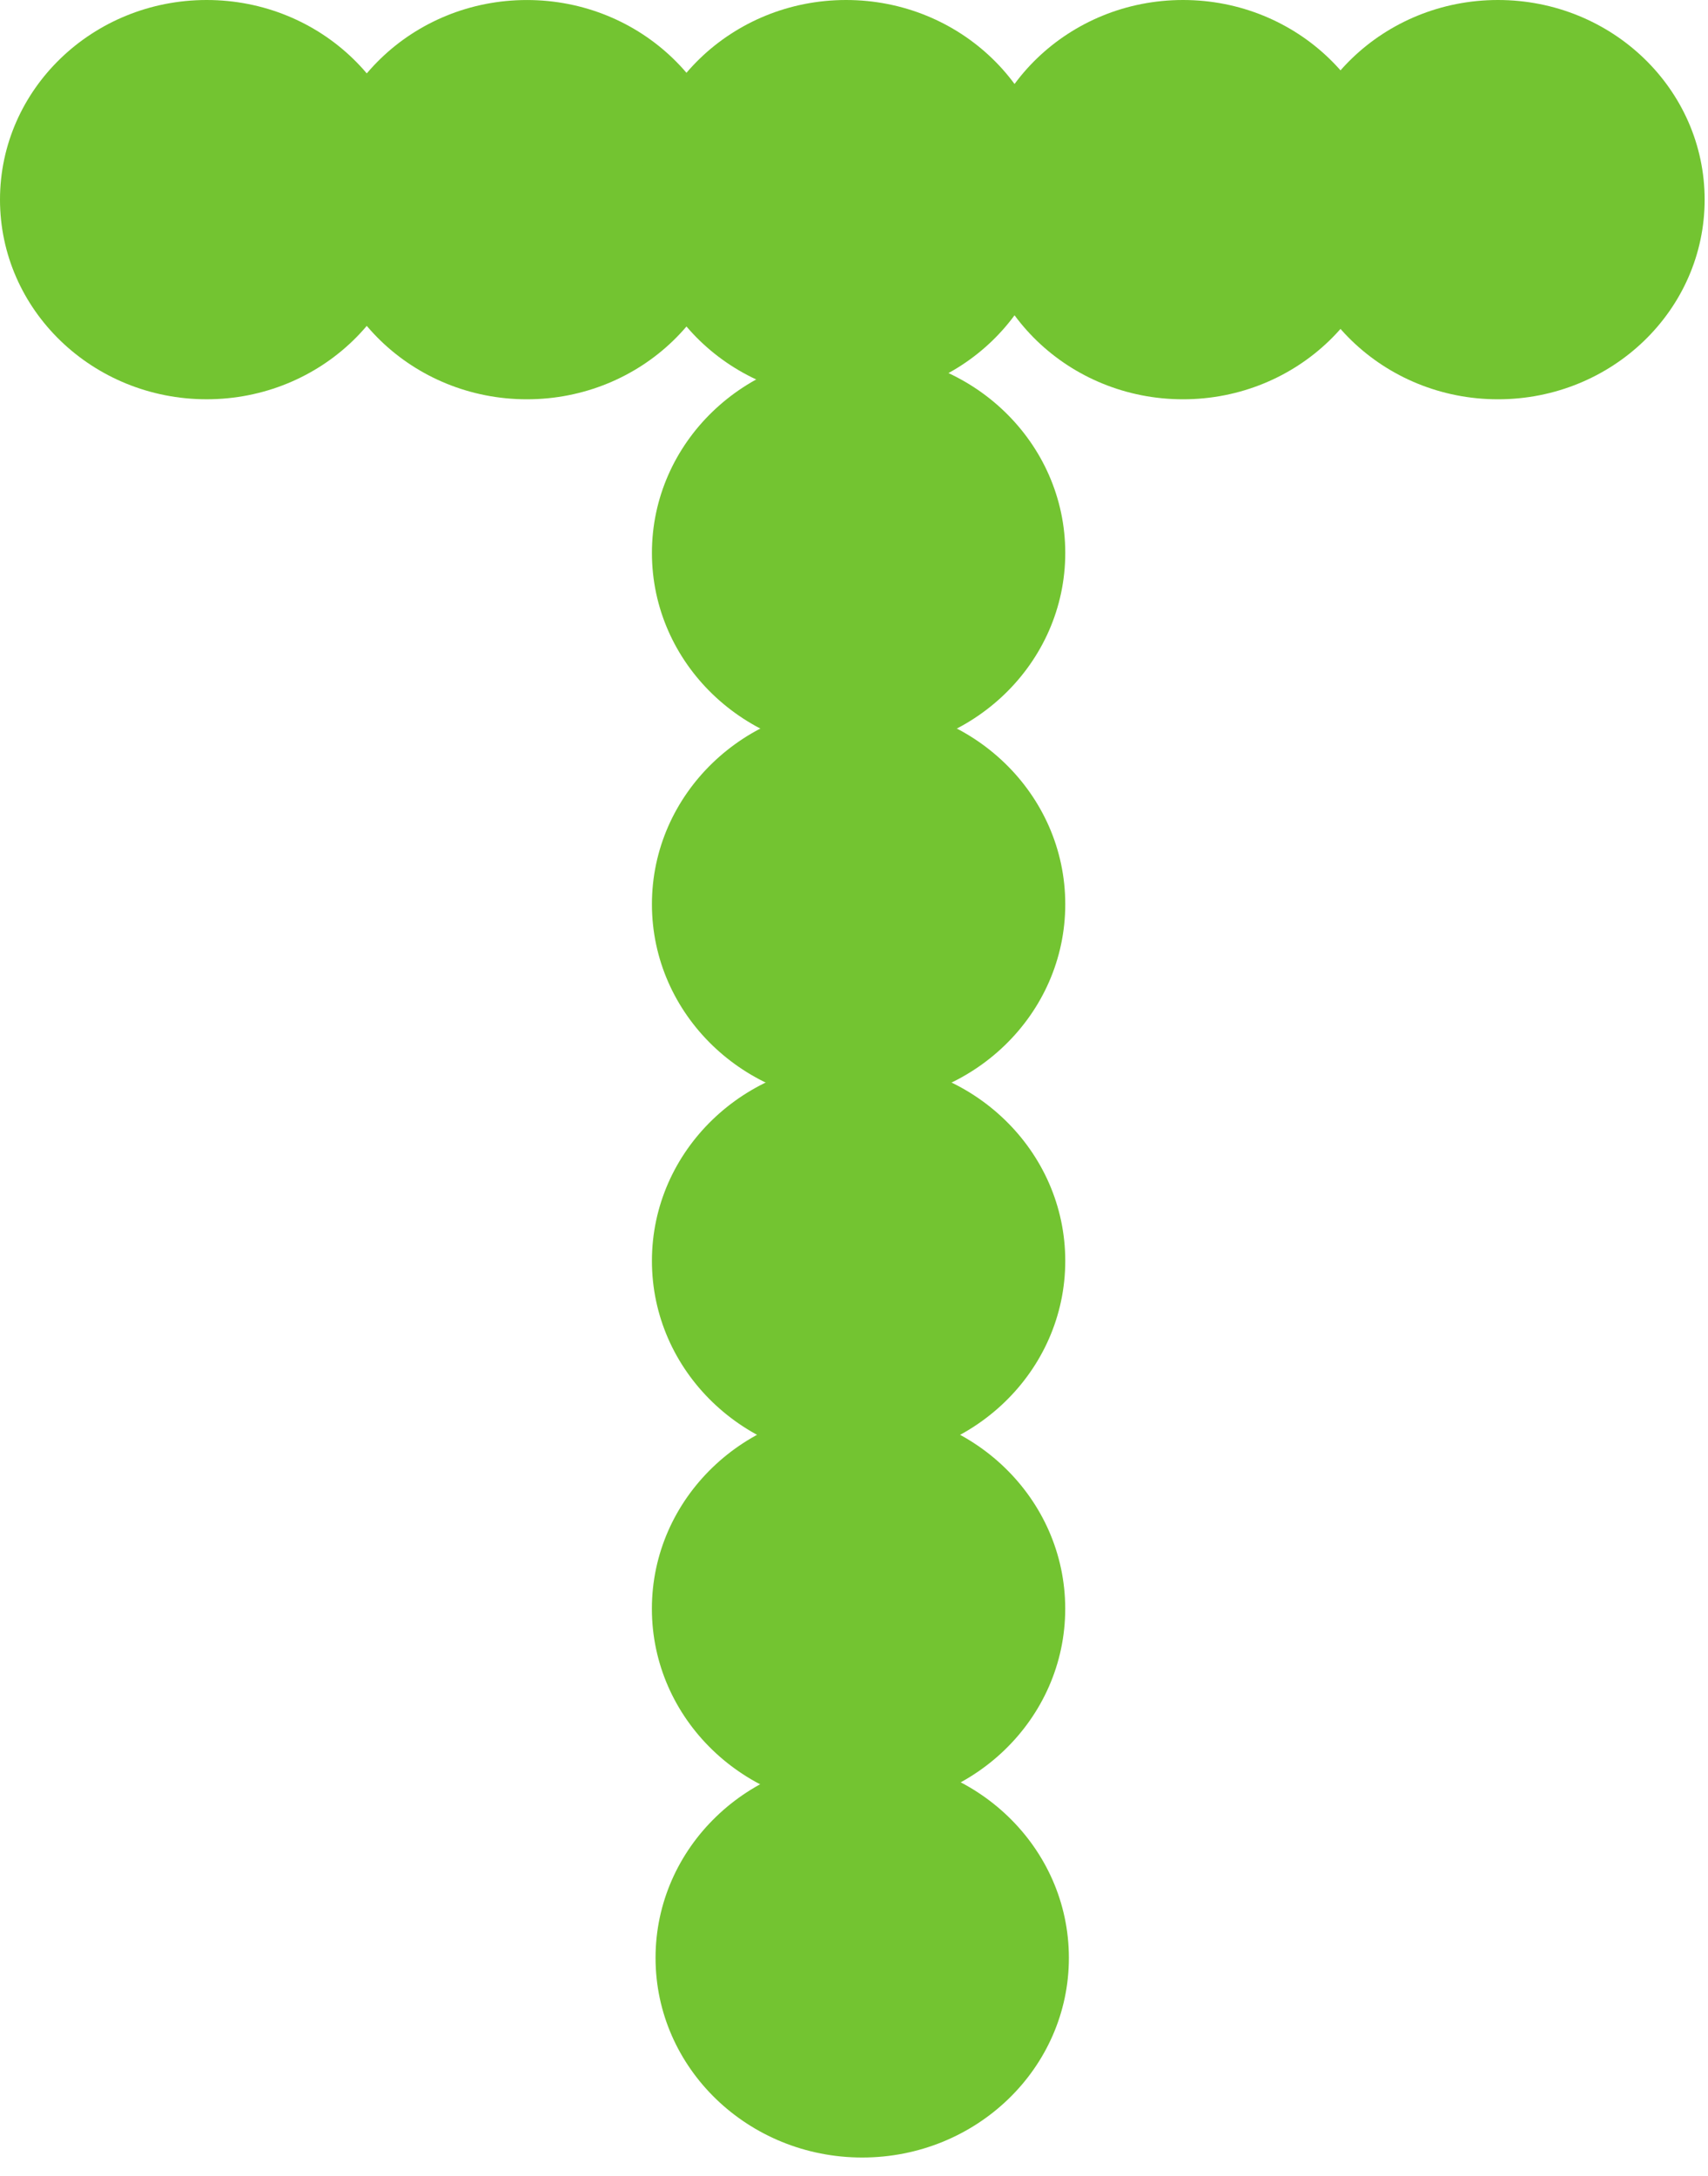 <svg width="84" height="107" viewBox="0 0 84 107" fill="none" xmlns="http://www.w3.org/2000/svg">
<path d="M42.404 86.471C48.018 86.471 52.568 90.867 52.568 96.289C52.568 101.712 48.018 106.107 42.404 106.107C36.791 106.107 32.24 101.712 32.24 96.289C32.24 90.867 36.791 86.471 42.404 86.471Z" fill="#73C431"/>
<path d="M42.224 69.3C47.838 69.3 52.388 73.696 52.388 79.118C52.388 84.541 47.838 88.936 42.224 88.936C36.611 88.936 32.06 84.541 32.06 79.118C32.06 73.696 36.611 69.3 42.224 69.3Z" fill="#73C431"/>
<path d="M42.226 52.193C47.839 52.193 52.39 56.589 52.39 62.011C52.39 67.434 47.839 71.83 42.226 71.83C36.612 71.83 32.062 67.434 32.062 62.011C32.062 56.589 36.612 52.193 42.226 52.193Z" fill="#73C431"/>
<path d="M42.226 34.652C47.839 34.652 52.39 39.047 52.39 44.47C52.39 49.892 47.839 54.288 42.226 54.288C36.612 54.288 32.062 49.892 32.062 44.47C32.062 39.047 36.612 34.652 42.226 34.652Z" fill="#73C431"/>
<path d="M42.226 17.374C47.839 17.374 52.39 21.77 52.39 27.192C52.39 32.614 47.839 37.01 42.226 37.01C36.612 37.01 32.062 32.614 32.062 27.192C32.062 21.77 36.612 17.374 42.226 17.374Z" fill="#73C431"/>
<path d="M10.164 -0C15.777 -0 20.328 4.396 20.328 9.818C20.328 15.241 15.777 19.636 10.164 19.636C4.551 19.636 0 15.241 0 9.818C0 4.396 4.551 -0 10.164 -0Z" fill="#73C431"/>
<path d="M25.913 0.001C31.526 0.001 36.076 4.397 36.076 9.819C36.076 15.242 31.526 19.637 25.913 19.637C20.299 19.637 15.748 15.242 15.748 9.819C15.748 4.397 20.299 0.001 25.913 0.001Z" fill="#73C431"/>
<path d="M41.61 0C47.223 0 51.774 4.396 51.774 9.819C51.774 15.241 47.223 19.637 41.61 19.637C35.996 19.637 31.446 15.241 31.446 9.819C31.446 4.396 35.996 0 41.61 0Z" fill="#73C431"/>
<path d="M58.181 0C63.795 0 68.345 4.396 68.345 9.819C68.345 15.241 63.795 19.637 58.181 19.637C52.568 19.637 48.018 15.241 48.018 9.819C48.018 4.396 52.568 0 58.181 0Z" fill="#73C431"/>
<path d="M73.671 0C79.285 0 83.835 4.396 83.835 9.819C83.835 15.241 79.285 19.637 73.671 19.637C68.058 19.637 63.508 15.241 63.508 9.819C63.508 4.396 68.058 0 73.671 0Z" fill="#73C431"/>
</svg>
